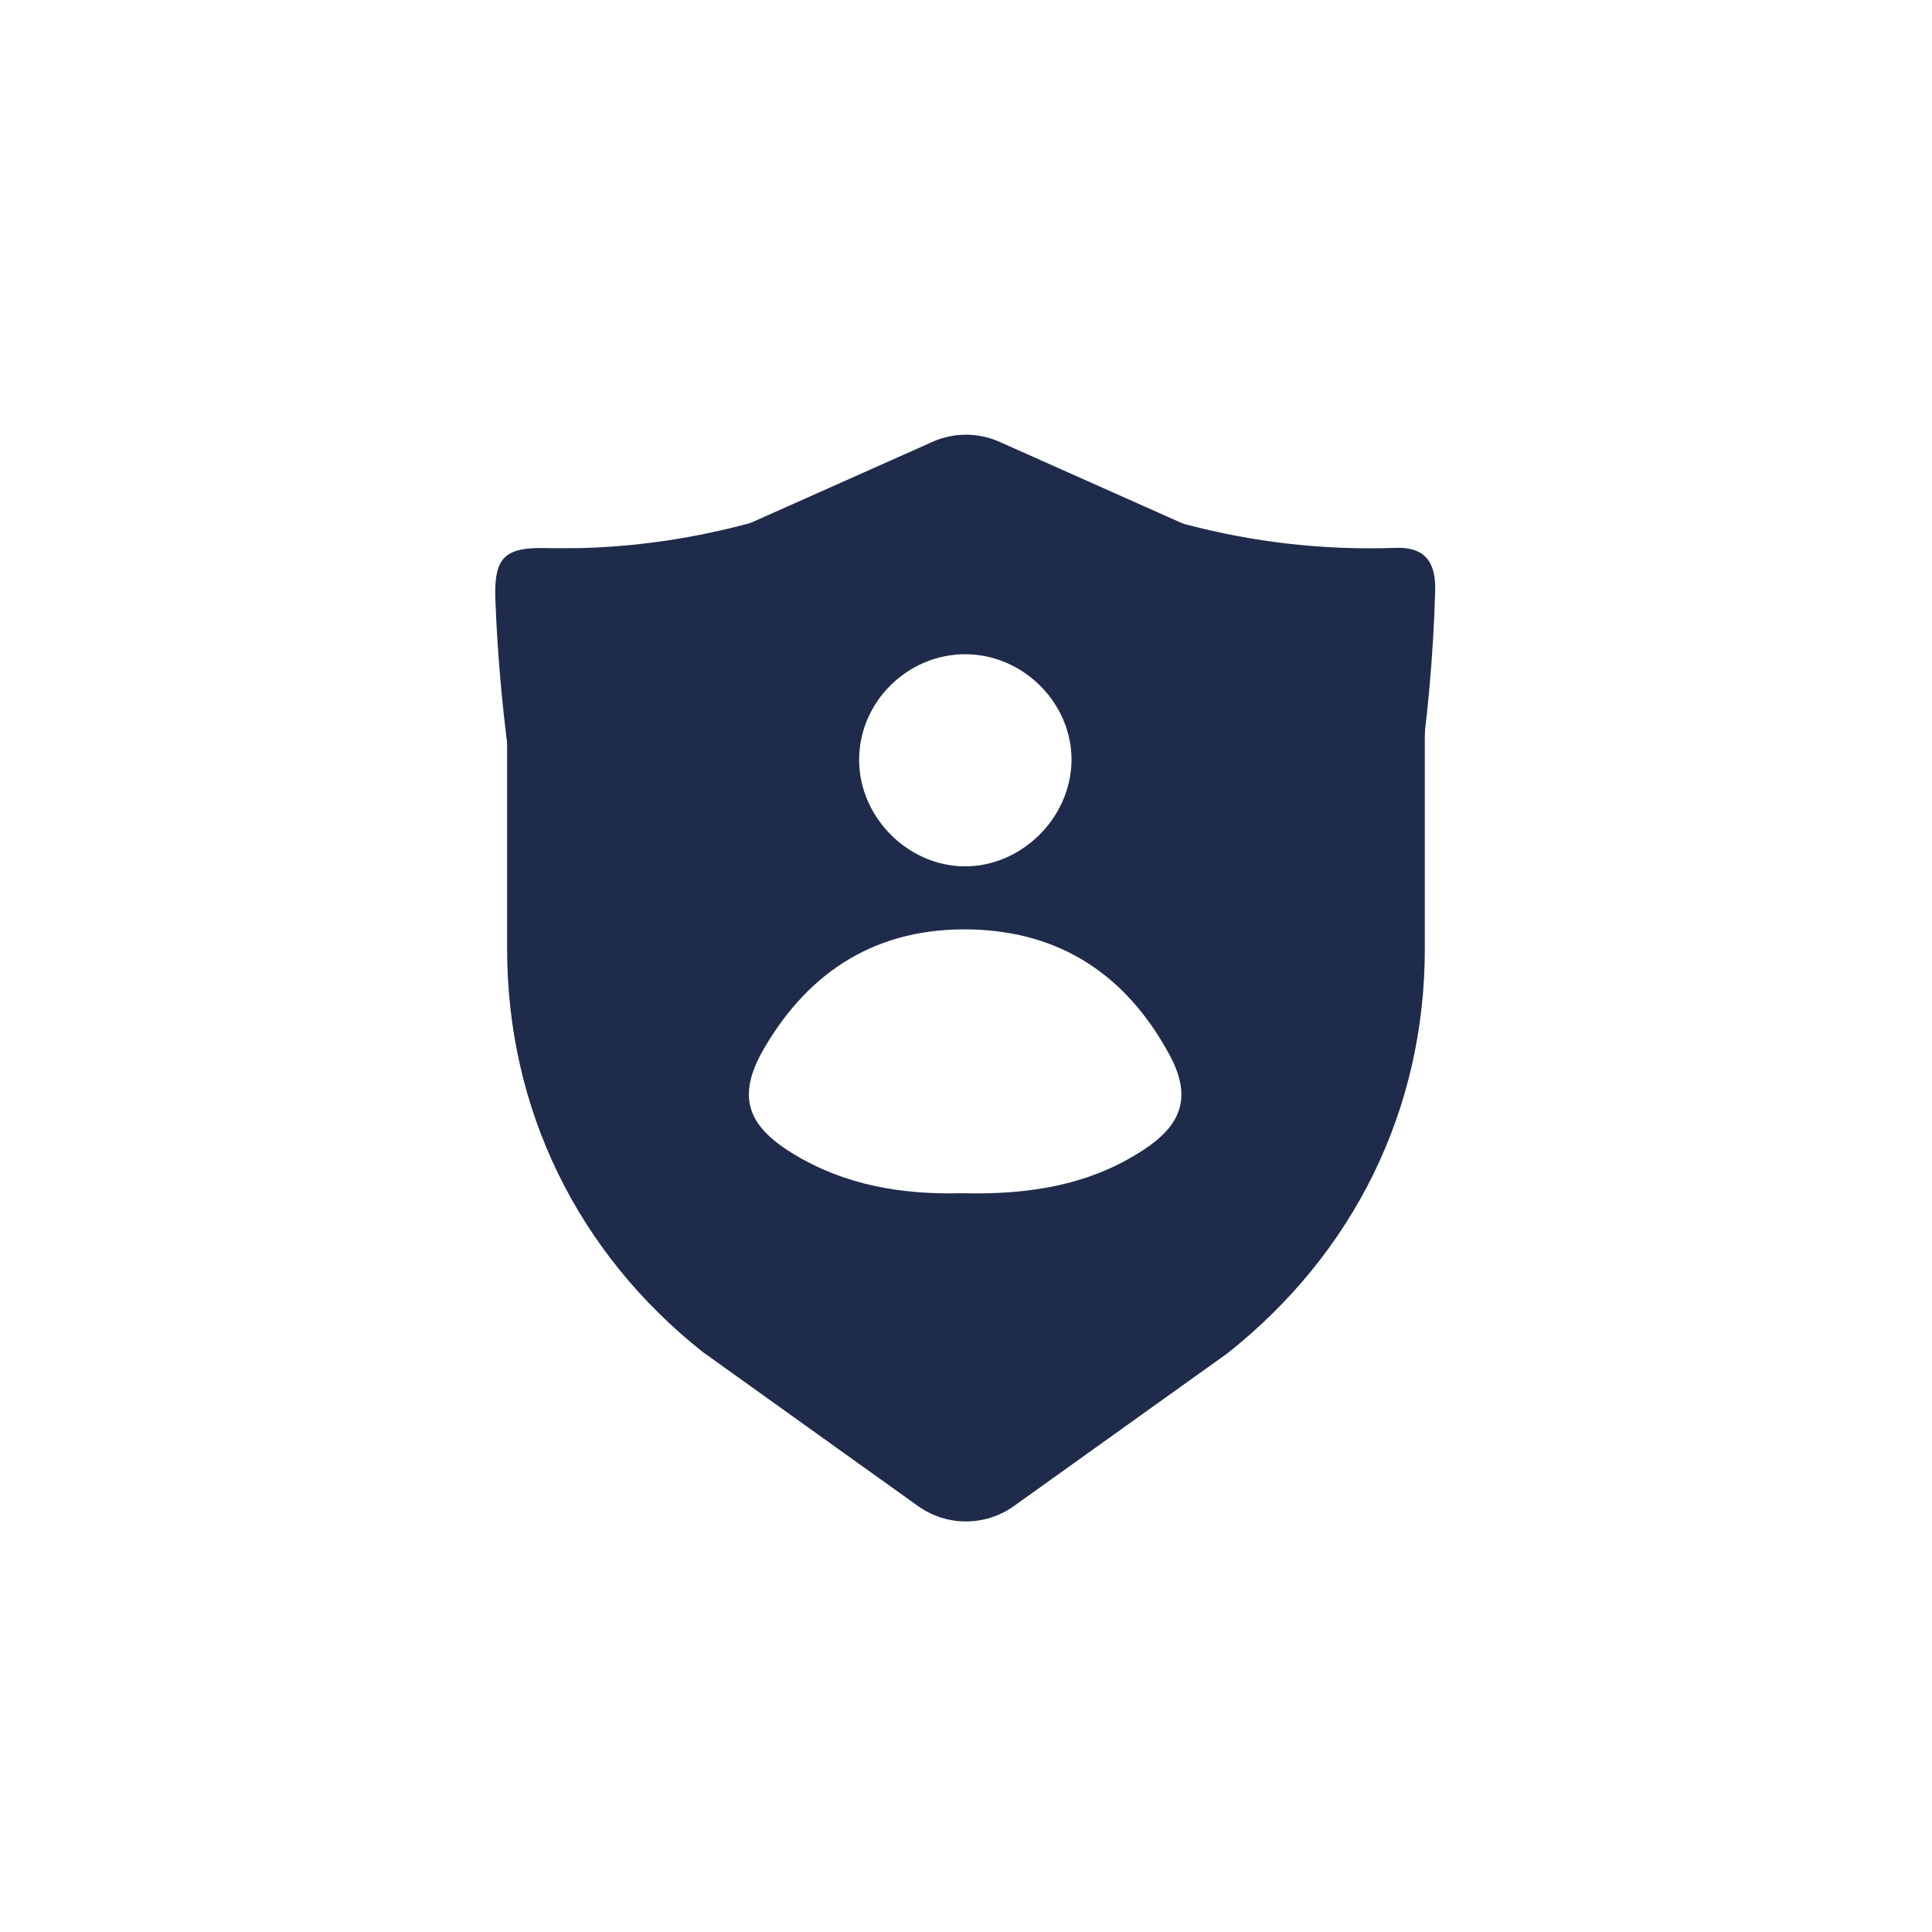 <svg width="64" height="64" viewBox="0 0 64 64" fill="none" xmlns="http://www.w3.org/2000/svg">
<path d="M30.887 14.638L18.45 20.181C17.959 20.4 17.542 20.759 17.248 21.215C16.955 21.67 16.799 22.202 16.799 22.746V31.434C16.799 36.755 19.145 41.51 23.28 44.787L30.406 49.887C30.872 50.221 31.428 50.4 31.999 50.4C32.569 50.4 33.126 50.221 33.592 49.887L40.664 44.827C44.852 41.509 47.199 36.754 47.199 31.434V22.747C47.199 22.203 47.043 21.67 46.749 21.214C46.456 20.759 46.039 20.399 45.548 20.18L33.111 14.637C32.761 14.481 32.382 14.4 31.999 14.4C31.616 14.4 31.237 14.481 30.887 14.637V14.638ZM19.562 22.747L31.999 17.203L44.435 22.747V31.434C44.435 35.881 42.489 39.826 39.016 42.578L31.999 47.596L24.927 42.536C21.509 39.824 19.562 35.88 19.562 31.432V22.747Z" fill="#1F2B4A"/>
<path d="M19.261 18.156C23.441 18.039 27.406 16.82 31.109 14.719C31.706 14.379 32.21 14.367 32.808 14.703C36.972 17.047 41.413 18.32 46.23 18.148C47.156 18.117 47.57 18.563 47.542 19.57C47.421 23.922 46.745 28.188 45.628 32.395C43.691 39.68 39.46 45.227 33.035 49.137C32.3 49.582 31.714 49.617 30.972 49.168C24.296 45.125 20.042 39.328 18.152 31.77C17.175 27.86 16.562 23.902 16.41 19.875C16.355 18.449 16.722 18.121 18.113 18.156C18.464 18.164 18.812 18.156 19.261 18.156ZM31.859 39.527C34.05 39.582 36.117 39.277 37.945 38.047C39.206 37.199 39.46 36.262 38.73 34.922C37.324 32.332 35.163 30.863 32.175 30.789C29.116 30.715 26.843 32.109 25.32 34.715C24.413 36.266 24.702 37.254 26.241 38.199C27.98 39.273 29.902 39.578 31.859 39.527ZM31.964 28.699C33.835 28.703 35.456 27.106 35.495 25.227C35.531 23.317 33.917 21.68 31.984 21.672C30.046 21.668 28.437 23.281 28.46 25.207C28.48 27.094 30.093 28.695 31.964 28.699Z" fill="#1F2B4A"/>
</svg>
